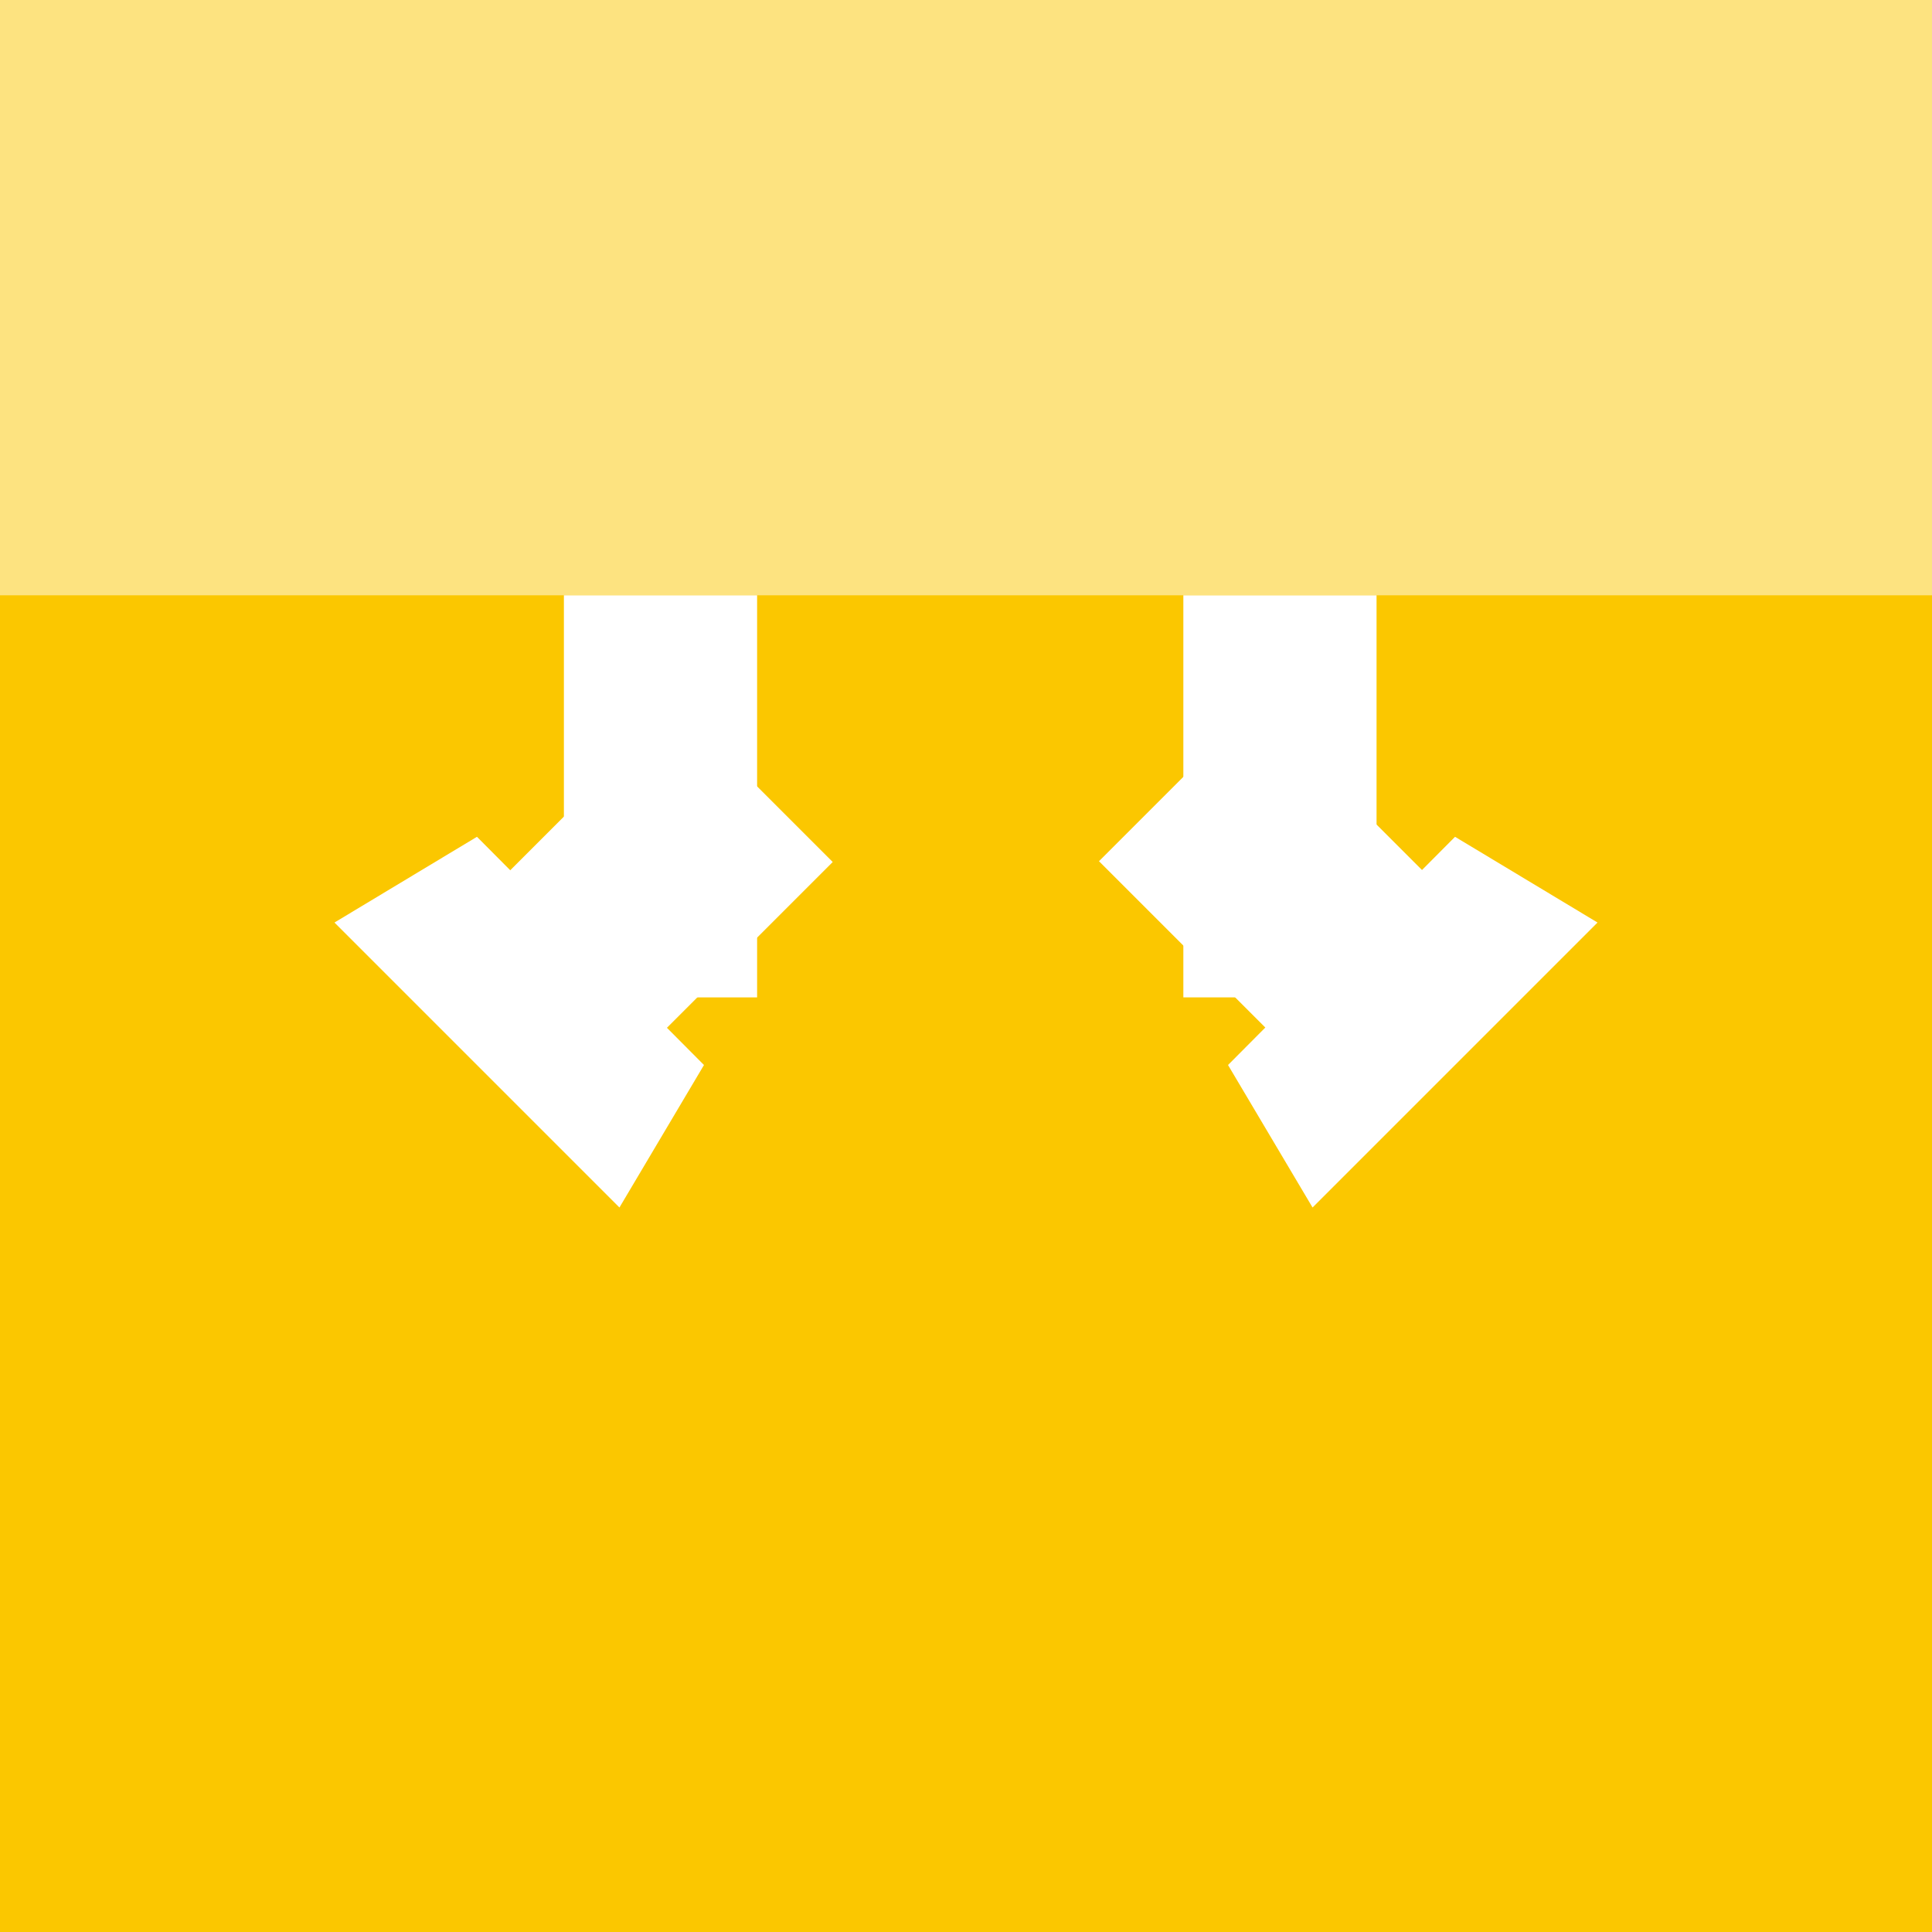 <svg xmlns="http://www.w3.org/2000/svg" viewBox="0 0 160 160">
    <path d="M0 0h160v160H0z" fill="#fbc700"/>
    <g fill="#fff">
        <path d="M0 0h160v49.3H0z" opacity=".5"/>
        <path d="M46.7 49.3h16v33.3h-16z"/>
        <path d="M51.3 100L27.7 76.4l11.8-7.1 18.8 18.9z"/>
        <path d="M38.91 75.417l17.041-17.041 13.011 13.011-17.041 17.041zM98 49.3h16v33.3H98z"/>
        <path d="M108.7 100l23.6-23.6-11.8-7.1-18.8 18.9z"/>
        <path d="M91.013 71.322l13.011-13.011 17.041 17.041-13.011 13.011z"/>
    </g>
</svg>

